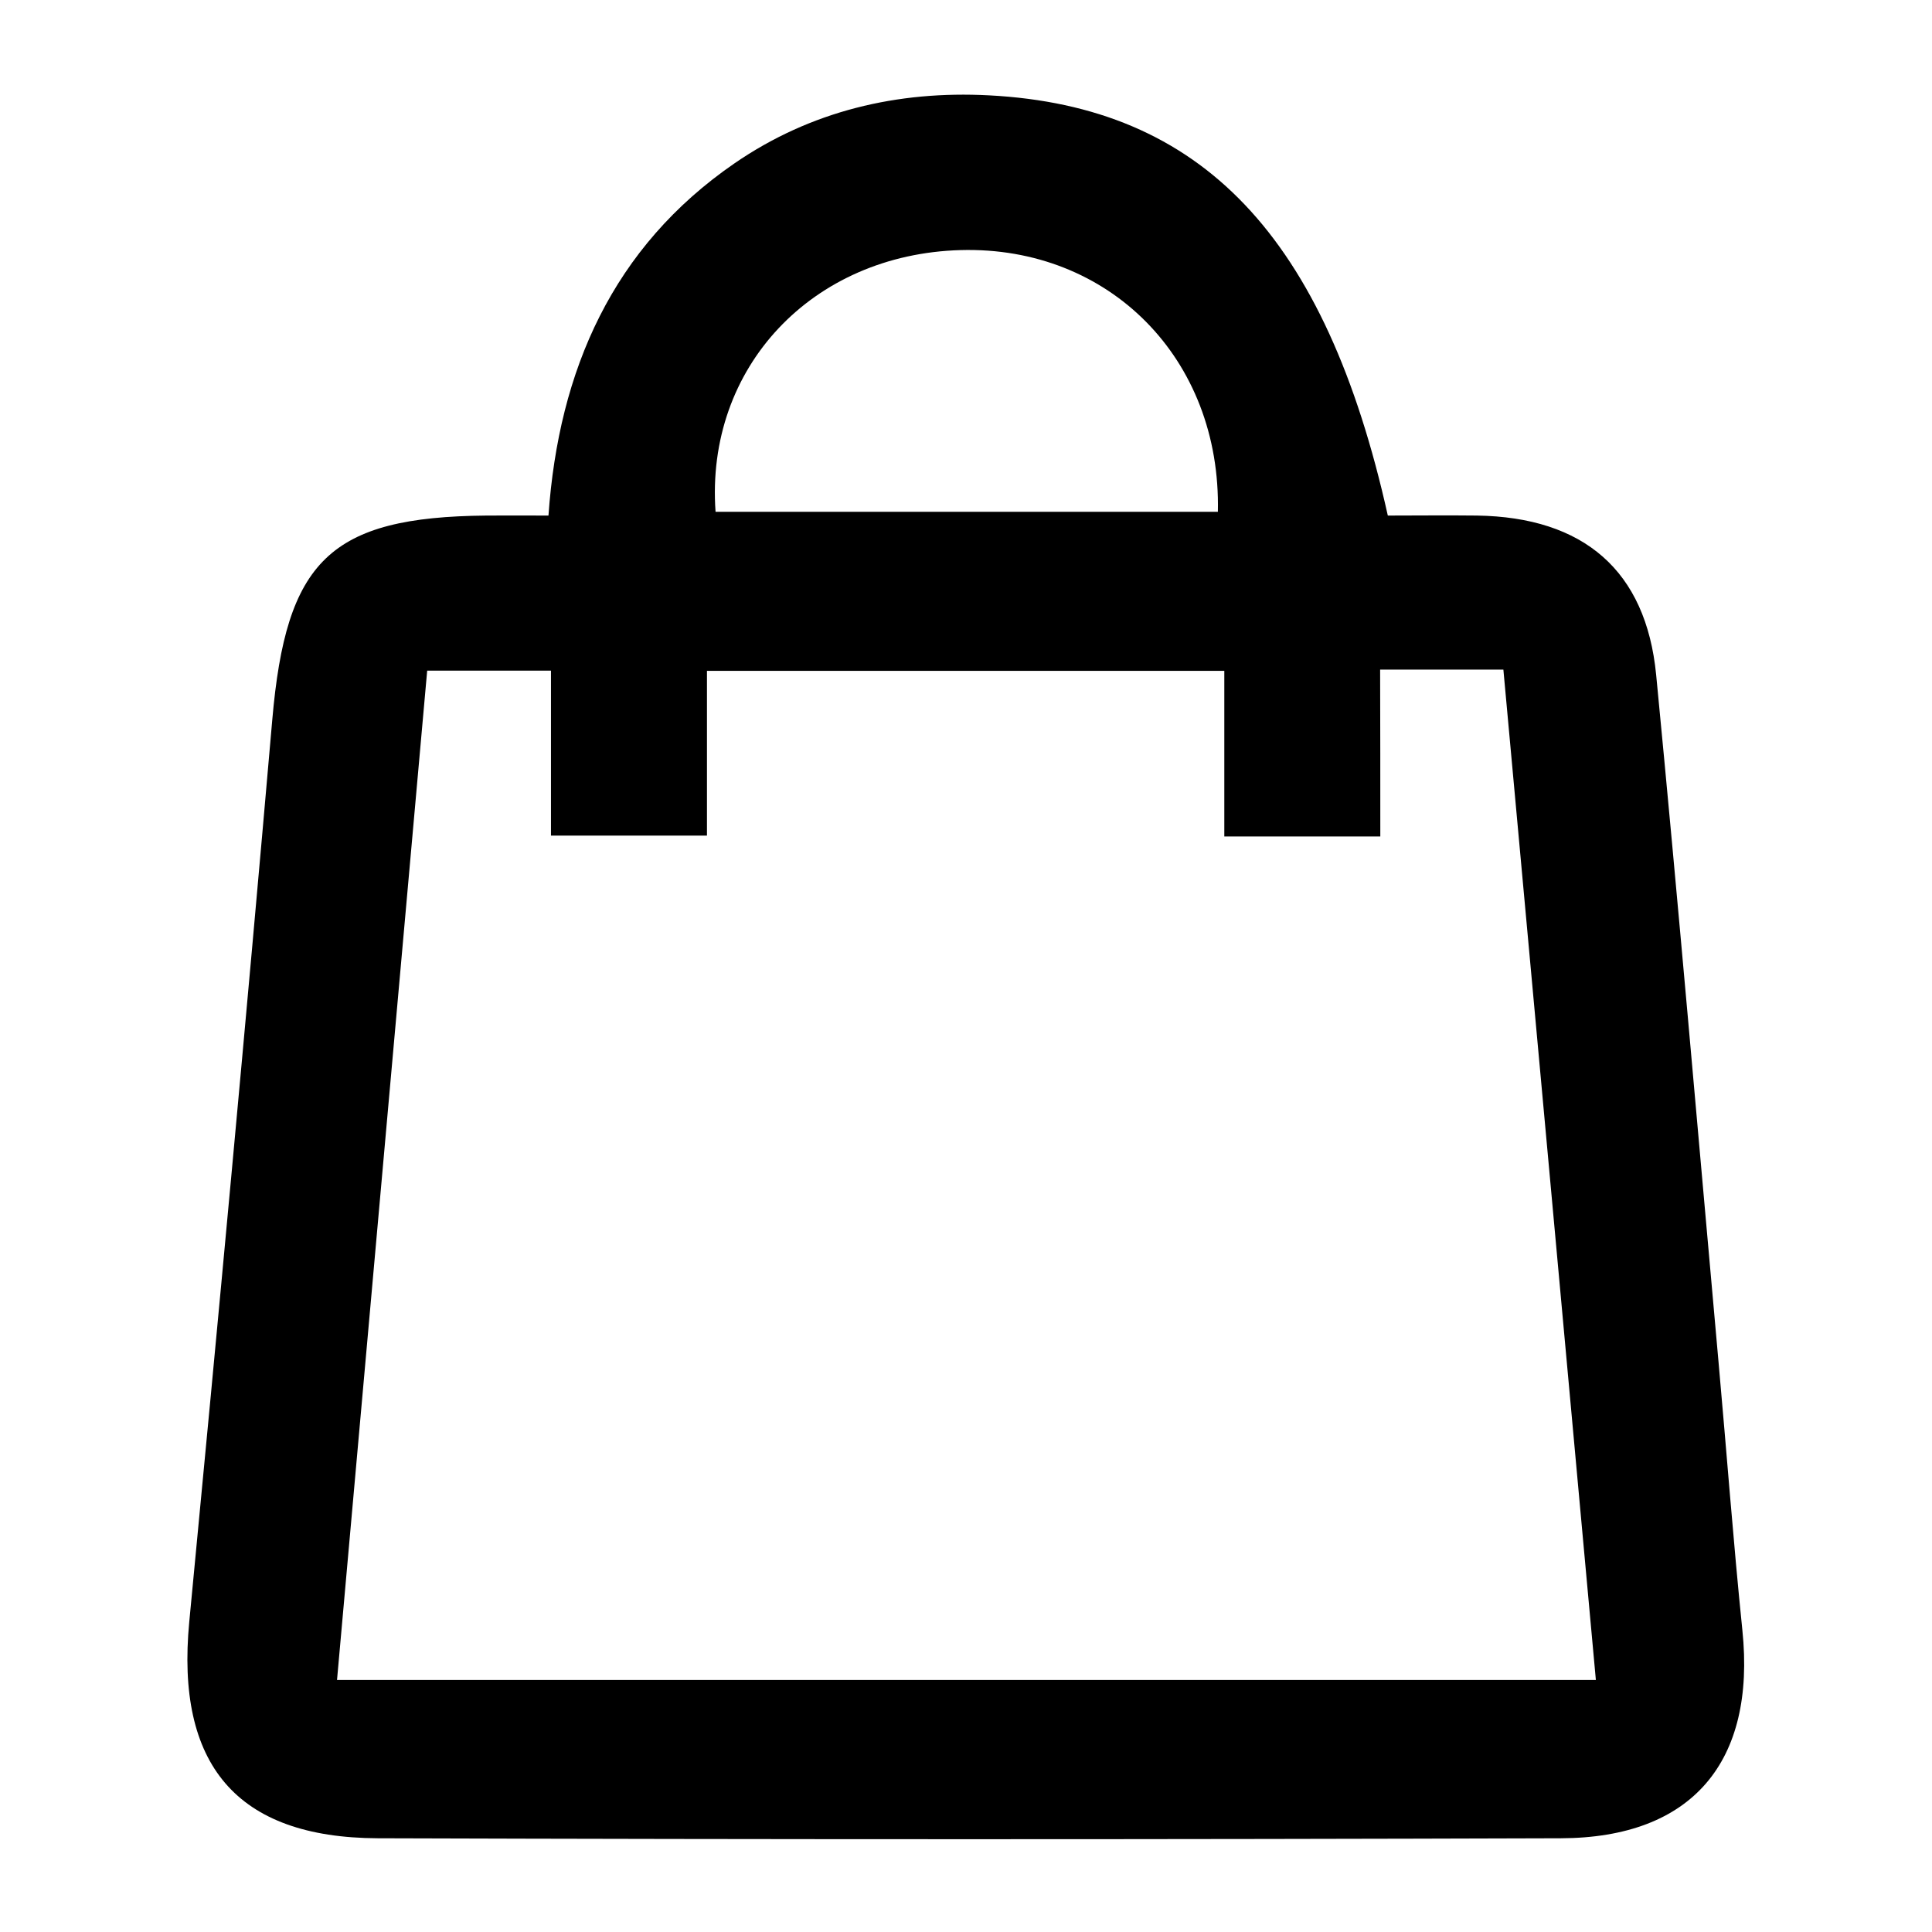 <?xml version="1.0" encoding="UTF-8"?> <svg xmlns="http://www.w3.org/2000/svg" xmlns:xlink="http://www.w3.org/1999/xlink" version="1.1" id="Слой_1" x="0px" y="0px" viewBox="0 0 1080 1080" style="enable-background:new 0 0 1080 1080;" xml:space="preserve"> <style type="text/css"> .st0{fill:none;} </style> <g> <g> <path d="M775.8,288.2c16,0,32.9-0.2,49.8,0c59.7,0.9,94.5,30.7,100.2,89c12.4,128.1,23.4,256.3,34.9,384.5 c4.5,49.9,8.2,99.8,13.3,149.6c7.6,73.5-28,116.1-101.5,116.3c-220.4,0.7-440.8,0.7-661.3,0c-79.3-0.3-113-41.5-105.4-121 c16.1-168,31.8-336,46.4-504.2c7.7-88.9,32-113.4,119.7-114.2c9.9-0.1,19.8,0,34.7,0c5.7-81.4,36-150.1,104-196.9 c42.6-29.3,91.1-40.7,142.3-38C671.8,59.5,741,131.9,775.8,288.2z M771.6,467.6c-32.3,0-57.6,0-87.2,0c0-31.5,0-60.8,0-92.6 c-97.9,0-191.3,0-289.2,0c0,32,0,61.4,0,92.1c-30.8,0-57,0-87.2,0c0-32,0-61.5,0-92.2c-24.7,0-45.3,0-69.2,0 c-16.9,189.5-33.6,376.5-50.4,564.2c236.9,0,469.2,0,703.7,0c-17.4-190.8-34.6-378-51.7-564.8c-25.8,0-45.3,0-68.9,0 C771.6,406,771.6,435.5,771.6,467.6z M680.8,286.1c1.9-85.6-60.8-148.6-143.8-146.3c-82.9,2.3-142.8,65.5-137,146.3 C493.6,286.1,587.3,286.1,680.8,286.1z"></path> </g> </g> <rect class="st0" width="1080" height="1080"></rect> <g> </g> <g> </g> <g> </g> <g> </g> <g> </g> <g> </g> </svg> 